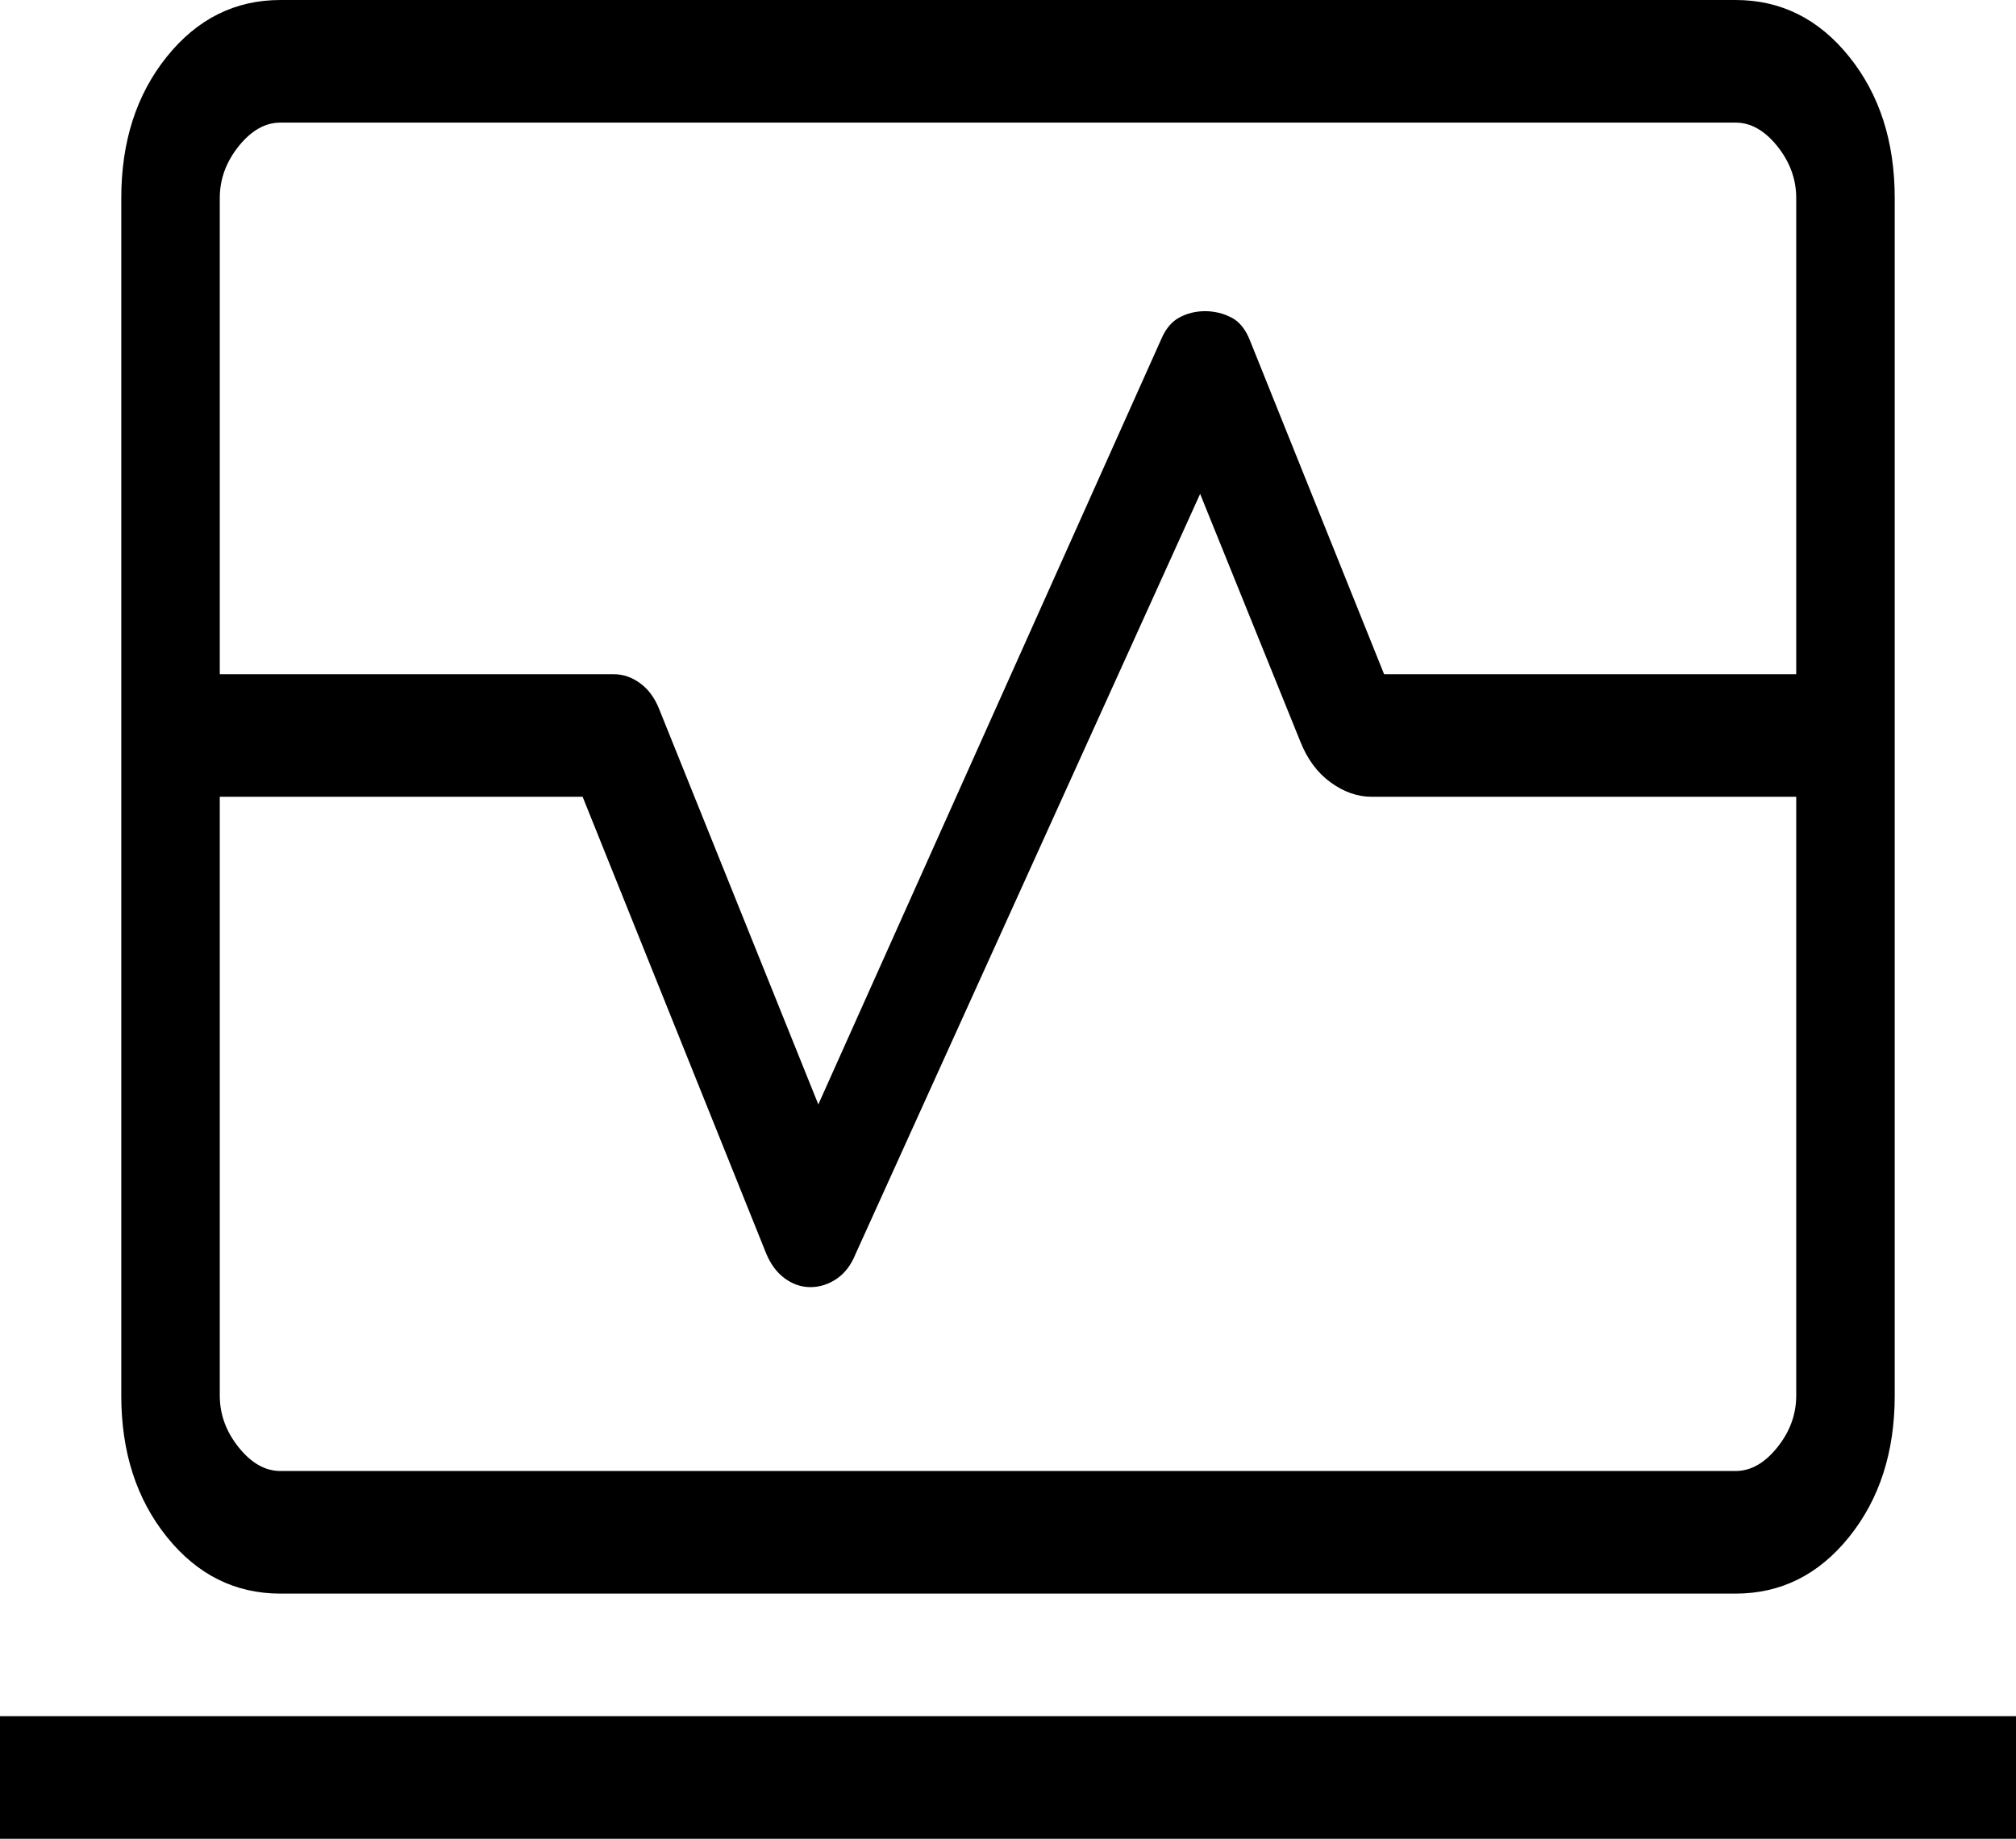 <svg width="57" height="52" viewBox="0 0 57 52" fill="none" xmlns="http://www.w3.org/2000/svg">
<path d="M3.429 19.067V5.6C3.429 4.004 3.858 2.672 4.717 1.603C5.576 0.534 6.646 0 7.929 0H49.071C50.354 0 51.424 0.534 52.283 1.603C53.142 2.672 53.571 4.004 53.571 5.6V19.067H50.786V5.6C50.786 5.067 50.607 4.578 50.25 4.133C49.893 3.689 49.5 3.467 49.071 3.467H7.929C7.5 3.467 7.107 3.689 6.75 4.133C6.393 4.578 6.214 5.067 6.214 5.6V19.067H3.429ZM7.929 45.067C6.646 45.067 5.576 44.532 4.717 43.463C3.858 42.395 3.429 41.062 3.429 39.467V22.533H6.214V39.467C6.214 40 6.393 40.489 6.75 40.933C7.107 41.378 7.5 41.6 7.929 41.6H49.071C49.5 41.6 49.893 41.378 50.25 40.933C50.607 40.489 50.786 40 50.786 39.467V22.533H53.571V39.467C53.571 41.062 53.142 42.395 52.283 43.463C51.424 44.532 50.354 45.067 49.071 45.067H7.929ZM0 52V48.533H57V52H0ZM3.429 22.533V19.067H17.357C17.618 19.067 17.864 19.151 18.096 19.32C18.329 19.489 18.507 19.729 18.632 20.04L23.137 31.233L32.829 9.6C32.954 9.302 33.127 9.094 33.348 8.977C33.57 8.859 33.811 8.8 34.071 8.8C34.332 8.8 34.578 8.859 34.811 8.977C35.043 9.094 35.221 9.316 35.346 9.64L39.134 19.067H53.571V22.533H38.786C38.382 22.533 37.993 22.397 37.618 22.123C37.243 21.85 36.957 21.462 36.761 20.96L33.932 13.967L24.188 35.467C24.062 35.778 23.884 36.011 23.652 36.167C23.42 36.322 23.173 36.4 22.913 36.4C22.652 36.4 22.408 36.316 22.181 36.147C21.954 35.978 21.779 35.738 21.654 35.427L16.473 22.533H3.429Z" fill="black"/>
</svg>
